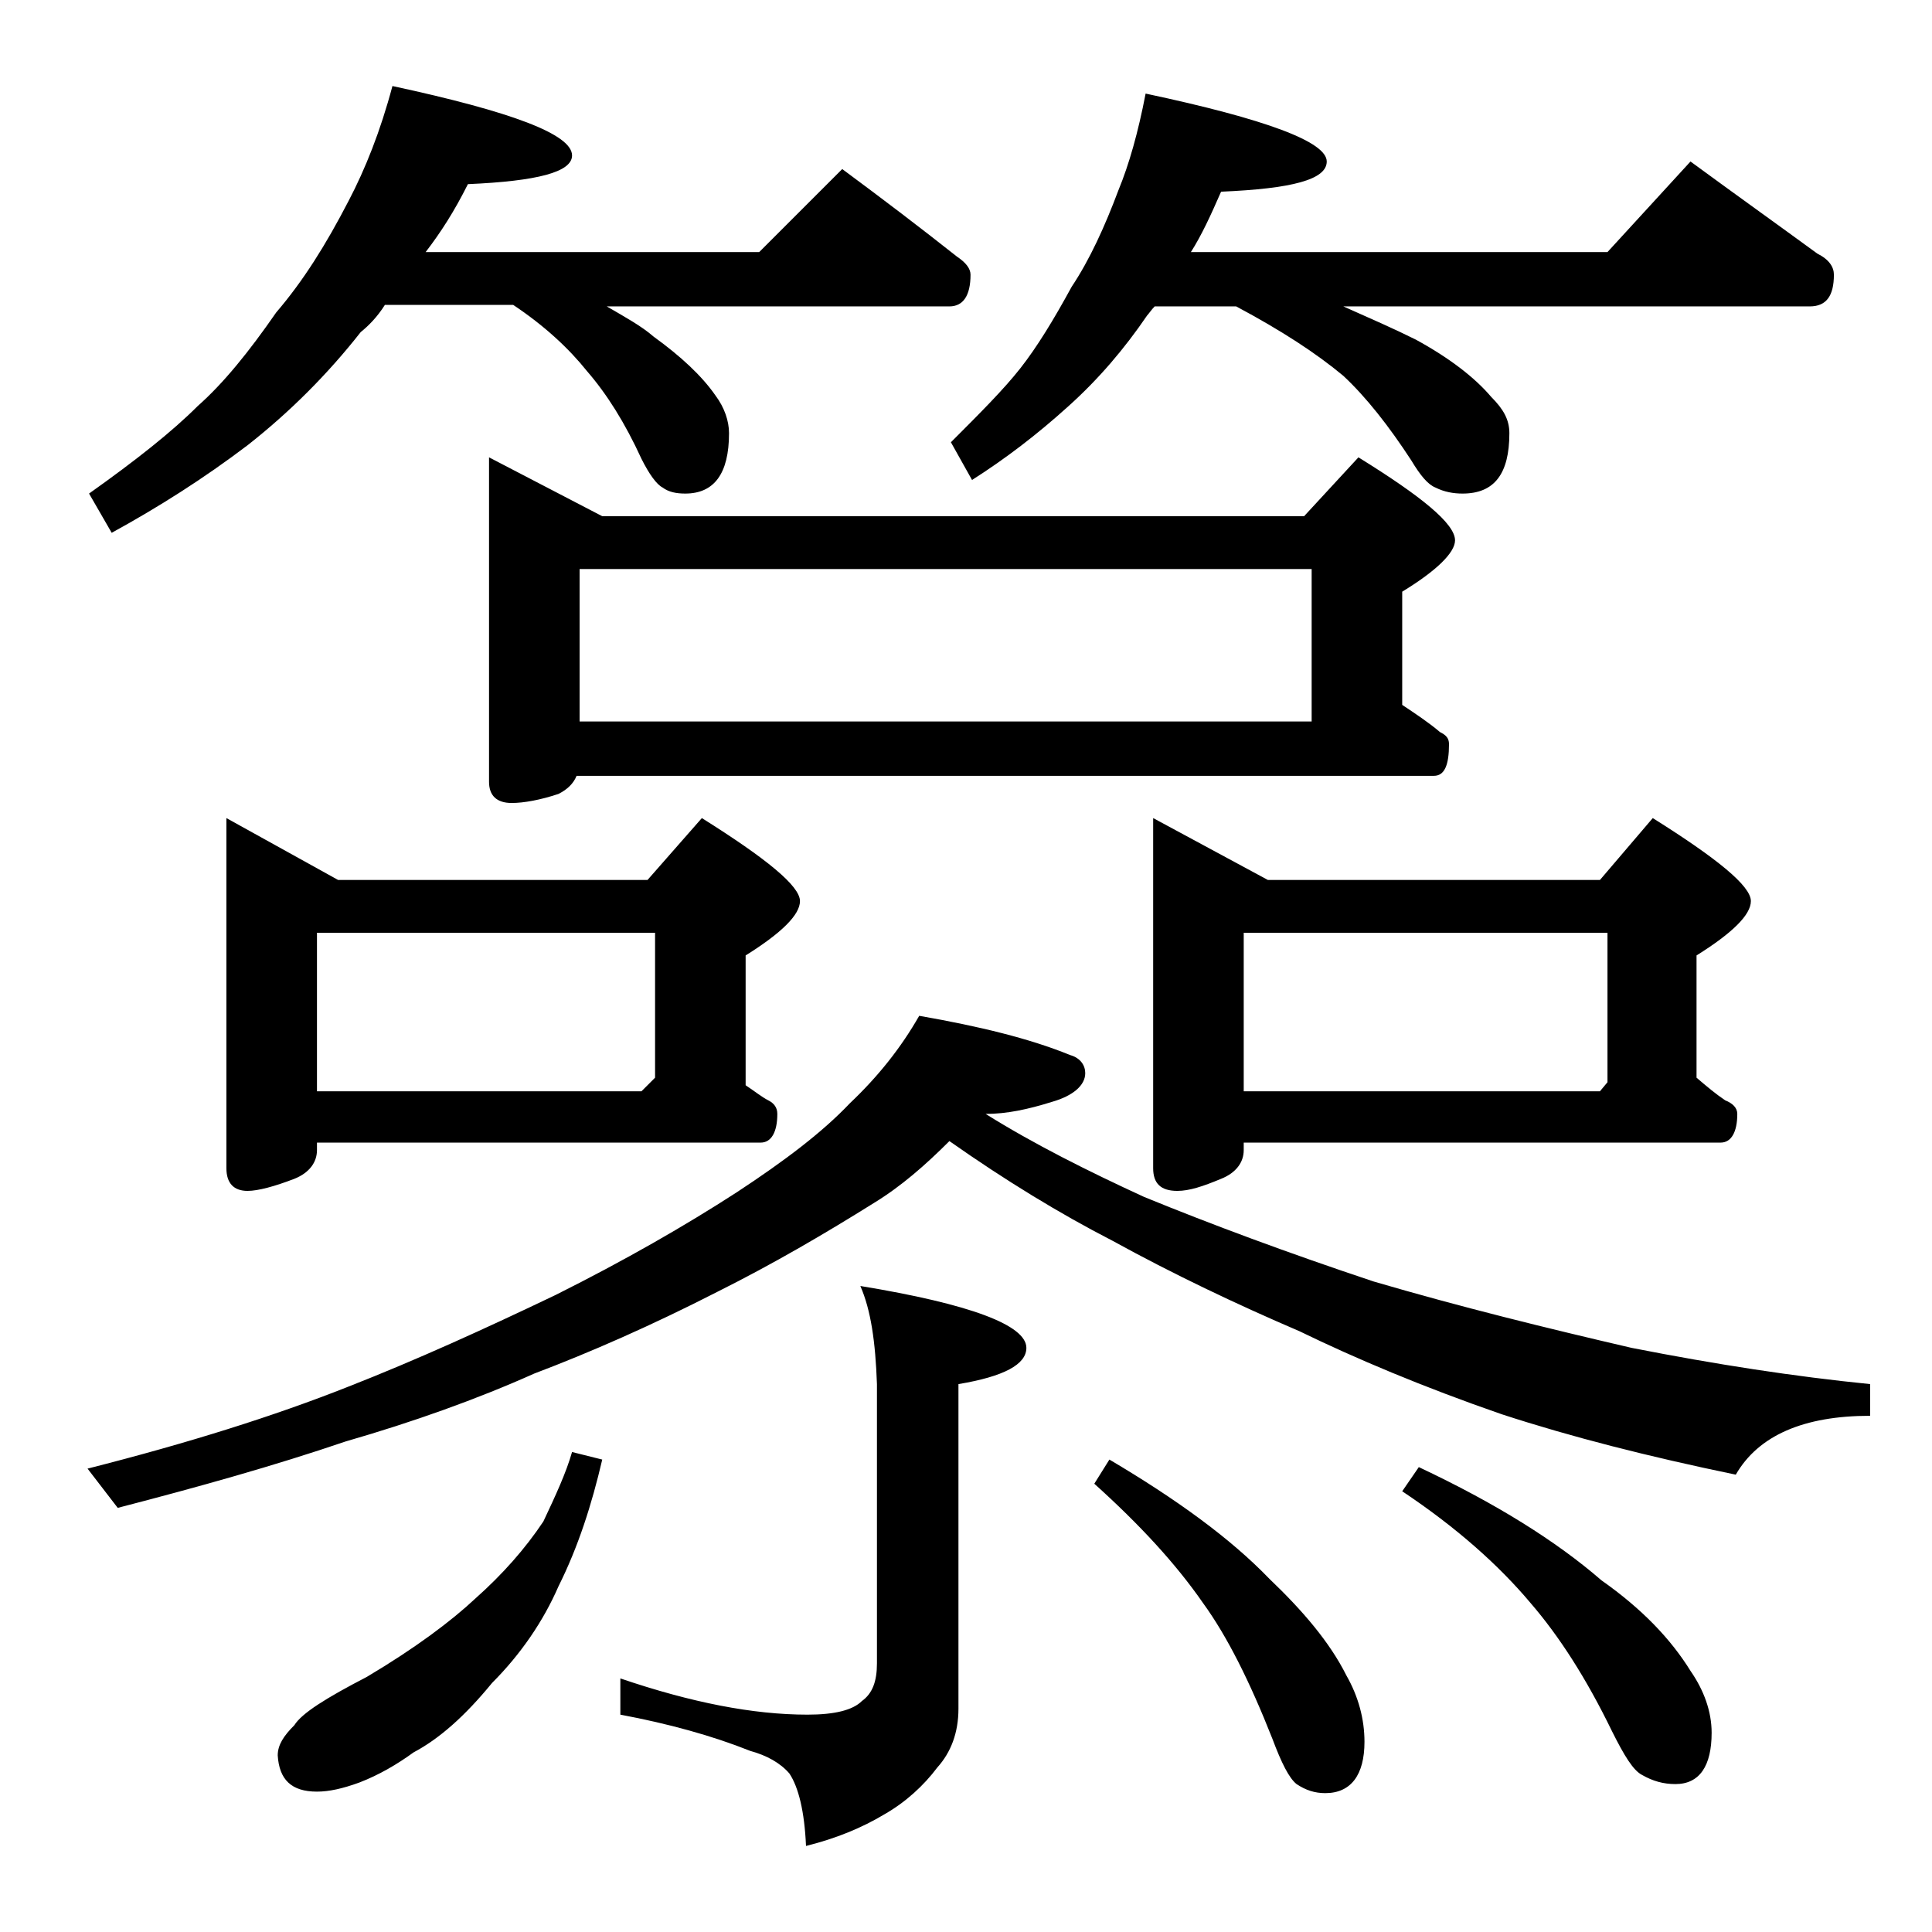 <?xml version="1.0" encoding="utf-8"?>
<!-- Generator: Adobe Illustrator 18.0.0, SVG Export Plug-In . SVG Version: 6.00 Build 0)  -->
<!DOCTYPE svg PUBLIC "-//W3C//DTD SVG 1.1//EN" "http://www.w3.org/Graphics/SVG/1.1/DTD/svg11.dtd">
<svg version="1.1" id="Layer_1" xmlns="http://www.w3.org/2000/svg" xmlns:xlink="http://www.w3.org/1999/xlink" x="0px" y="0px"
	 viewBox="0 0 128 128" enable-background="new 0 0 128 128" xml:space="preserve">
<path d="M26,5.7c7.9,1.7,11.9,3.2,11.9,4.6c0,1.1-2.3,1.7-6.9,1.9c-0.9,1.8-1.8,3.2-2.8,4.5h22.1l5.5-5.5c2.7,2,5.2,3.9,7.6,5.8
	c0.6,0.4,0.9,0.8,0.9,1.2c0,1.4-0.5,2.1-1.4,2.1H40.2c1.2,0.7,2.3,1.3,3.1,2c1.8,1.3,3.2,2.6,4.1,3.9c0.6,0.8,0.9,1.7,0.9,2.5
	c0,2.7-1,4-2.9,4c-0.6,0-1.1-0.1-1.5-0.4c-0.4-0.2-0.9-0.9-1.4-1.9c-1.1-2.4-2.3-4.3-3.6-5.8c-1.2-1.5-2.8-3-4.9-4.4h-8.5
	C25,21,24.4,21.6,23.9,22c-2.2,2.8-4.7,5.3-7.5,7.5c-2.9,2.2-5.9,4.1-9,5.8l-1.5-2.6c3.1-2.2,5.5-4.1,7.2-5.8
	c1.7-1.5,3.4-3.6,5.2-6.2c1.8-2.1,3.3-4.5,4.8-7.4C24.2,11.2,25.2,8.7,26,5.7z M60.9,67.3c4,0.7,7.3,1.5,10,2.6c0.7,0.2,1,0.7,1,1.2
	c0,0.8-0.8,1.5-2.2,1.9c-1.6,0.5-3,0.8-4.4,0.8c3.2,2,6.8,3.8,10.5,5.5c4.4,1.8,9.5,3.7,15.2,5.6c5.8,1.7,11.5,3.1,17.1,4.4
	c5.6,1.1,10.8,1.9,15.8,2.4v2.1c-4.4,0-7.4,1.3-8.9,3.9c-5.8-1.2-10.9-2.5-15.5-4c-5.2-1.8-9.7-3.7-13.4-5.5
	c-4.2-1.8-8.4-3.8-12.4-6c-3.5-1.8-7.1-4-10.8-6.6c-1.6,1.6-3.2,3-5,4.1c-3.2,2-6.6,4-10.4,5.9c-4.3,2.2-8.4,4-12.1,5.4
	c-3.8,1.7-8,3.2-12.5,4.5c-4.7,1.6-9.7,3-15.1,4.4l-2-2.6c6.7-1.7,12.4-3.5,17.2-5.4c4.6-1.8,9.2-3.9,13.8-6.1
	c4.6-2.3,8.6-4.6,12-6.8c3.2-2.1,5.7-4,7.5-5.9C58.2,71.3,59.7,69.4,60.9,67.3z M15,54.2l7.4,4.1h20.5l3.6-4.1
	c4.3,2.7,6.5,4.5,6.5,5.5c0,0.9-1.2,2.1-3.6,3.6v8.6c0.6,0.4,1.1,0.8,1.5,1c0.4,0.2,0.6,0.5,0.6,0.9c0,1.2-0.4,1.9-1.1,1.9H21v0.5
	c0,0.8-0.5,1.5-1.5,1.9c-1.3,0.5-2.4,0.8-3.1,0.8c-0.9,0-1.4-0.5-1.4-1.5V54.2z M37.9,96.2l2,0.5c-0.7,3-1.6,5.8-2.9,8.4
	c-1,2.3-2.5,4.5-4.4,6.4c-1.8,2.2-3.5,3.7-5.2,4.6c-1.1,0.8-2.3,1.5-3.6,2c-1.1,0.4-2,0.6-2.8,0.6c-1.7,0-2.5-0.8-2.6-2.4
	c0-0.7,0.4-1.3,1.1-2c0.5-0.8,2.1-1.8,4.8-3.2c3.2-1.9,5.6-3.7,7.2-5.2c1.8-1.6,3.3-3.3,4.5-5.1C36.8,99.1,37.5,97.6,37.9,96.2z
	 M21,72.3h21.5l0.9-0.9v-9.6H21V72.3z M32.4,30.3l7.5,3.9h46.5l3.6-3.9c4.2,2.6,6.4,4.4,6.4,5.5c0,0.8-1.2,2-3.5,3.4v7.5
	c0.9,0.6,1.8,1.2,2.5,1.8c0.4,0.2,0.6,0.4,0.6,0.8c0,1.4-0.3,2.1-1,2.1H38.2c-0.2,0.5-0.6,0.9-1.2,1.2c-1.2,0.4-2.3,0.6-3.1,0.6
	c-1,0-1.5-0.5-1.5-1.4V30.3z M38.4,47.8h48.5V37.7H38.4V47.8z M57,85.2c7.3,1.2,11,2.6,11,4.1c0,1.1-1.5,1.9-4.5,2.4v21.5
	c0,1.6-0.5,2.9-1.4,3.9c-0.9,1.2-2.1,2.3-3.5,3.1c-1.5,0.9-3.2,1.6-5.2,2.1c-0.1-2.3-0.5-3.9-1.1-4.8c-0.6-0.7-1.5-1.2-2.6-1.5
	c-2.5-1-5.4-1.8-8.6-2.4v-2.4c4.7,1.6,8.8,2.4,12.4,2.4c1.8,0,3-0.3,3.6-0.9c0.7-0.5,1-1.3,1-2.5V91.7C58,88.9,57.7,86.8,57,85.2z
	 M75.9,6.2c8,1.7,12,3.2,12,4.5c0,1.2-2.3,1.8-7,2c-0.7,1.6-1.3,2.9-2,4h27.6l5.5-6c3,2.2,5.8,4.2,8.4,6.1c0.8,0.4,1.1,0.9,1.1,1.4
	c0,1.4-0.5,2.1-1.6,2.1H89c1.8,0.8,3.4,1.5,4.8,2.2c2.2,1.2,3.9,2.5,5,3.8c0.8,0.8,1.2,1.5,1.2,2.4c0,2.7-1,4-3.1,4
	c-0.6,0-1.2-0.1-1.8-0.4c-0.5-0.2-1-0.8-1.6-1.8c-1.5-2.3-3-4.2-4.5-5.6c-1.8-1.5-4.1-3-7.1-4.6h-5.4c-0.2,0.2-0.4,0.5-0.5,0.6
	c-1.5,2.2-3.2,4.2-5.2,6c-2.1,1.9-4.2,3.5-6.4,4.9L63,29.3c1.9-1.9,3.5-3.5,4.6-4.9c1.1-1.4,2.2-3.2,3.4-5.4c1.2-1.8,2.2-4,3.1-6.4
	C74.8,10.9,75.4,8.8,75.9,6.2z M73.5,96.7c4.4,2.6,8,5.2,10.6,7.9c2.2,2.1,4,4.2,5.1,6.4c0.8,1.4,1.2,2.9,1.2,4.4
	c0,2.2-0.9,3.4-2.6,3.4c-0.7,0-1.3-0.2-1.9-0.6c-0.5-0.4-1-1.4-1.6-3c-1.5-3.8-3-6.8-4.6-9c-1.8-2.6-4.2-5.2-7.2-7.9L73.5,96.7z
	 M76.4,54.2l7.6,4.1h22l3.5-4.1c4.3,2.7,6.5,4.5,6.5,5.5c0,0.9-1.2,2.1-3.6,3.6v8.1c0.7,0.6,1.3,1.1,1.9,1.5
	c0.5,0.2,0.8,0.5,0.8,0.9c0,1.2-0.4,1.9-1.1,1.9H82.4v0.5c0,0.8-0.5,1.5-1.5,1.9c-1.2,0.5-2.1,0.8-2.9,0.8c-1.1,0-1.6-0.5-1.6-1.5
	V54.2z M82.4,72.3H106l0.5-0.6v-9.9H82.4V72.3z M94,97.2c5.1,2.4,9.1,4.9,12.1,7.5c2.7,1.9,4.6,3.9,5.9,6c0.9,1.3,1.4,2.7,1.4,4.1
	c0,2.2-0.8,3.4-2.4,3.4c-0.8,0-1.5-0.2-2.2-0.6c-0.6-0.3-1.2-1.3-2-2.9c-1.7-3.5-3.5-6.3-5.4-8.5c-2.1-2.5-4.9-5-8.5-7.4L94,97.2z"
	/>
</svg>
